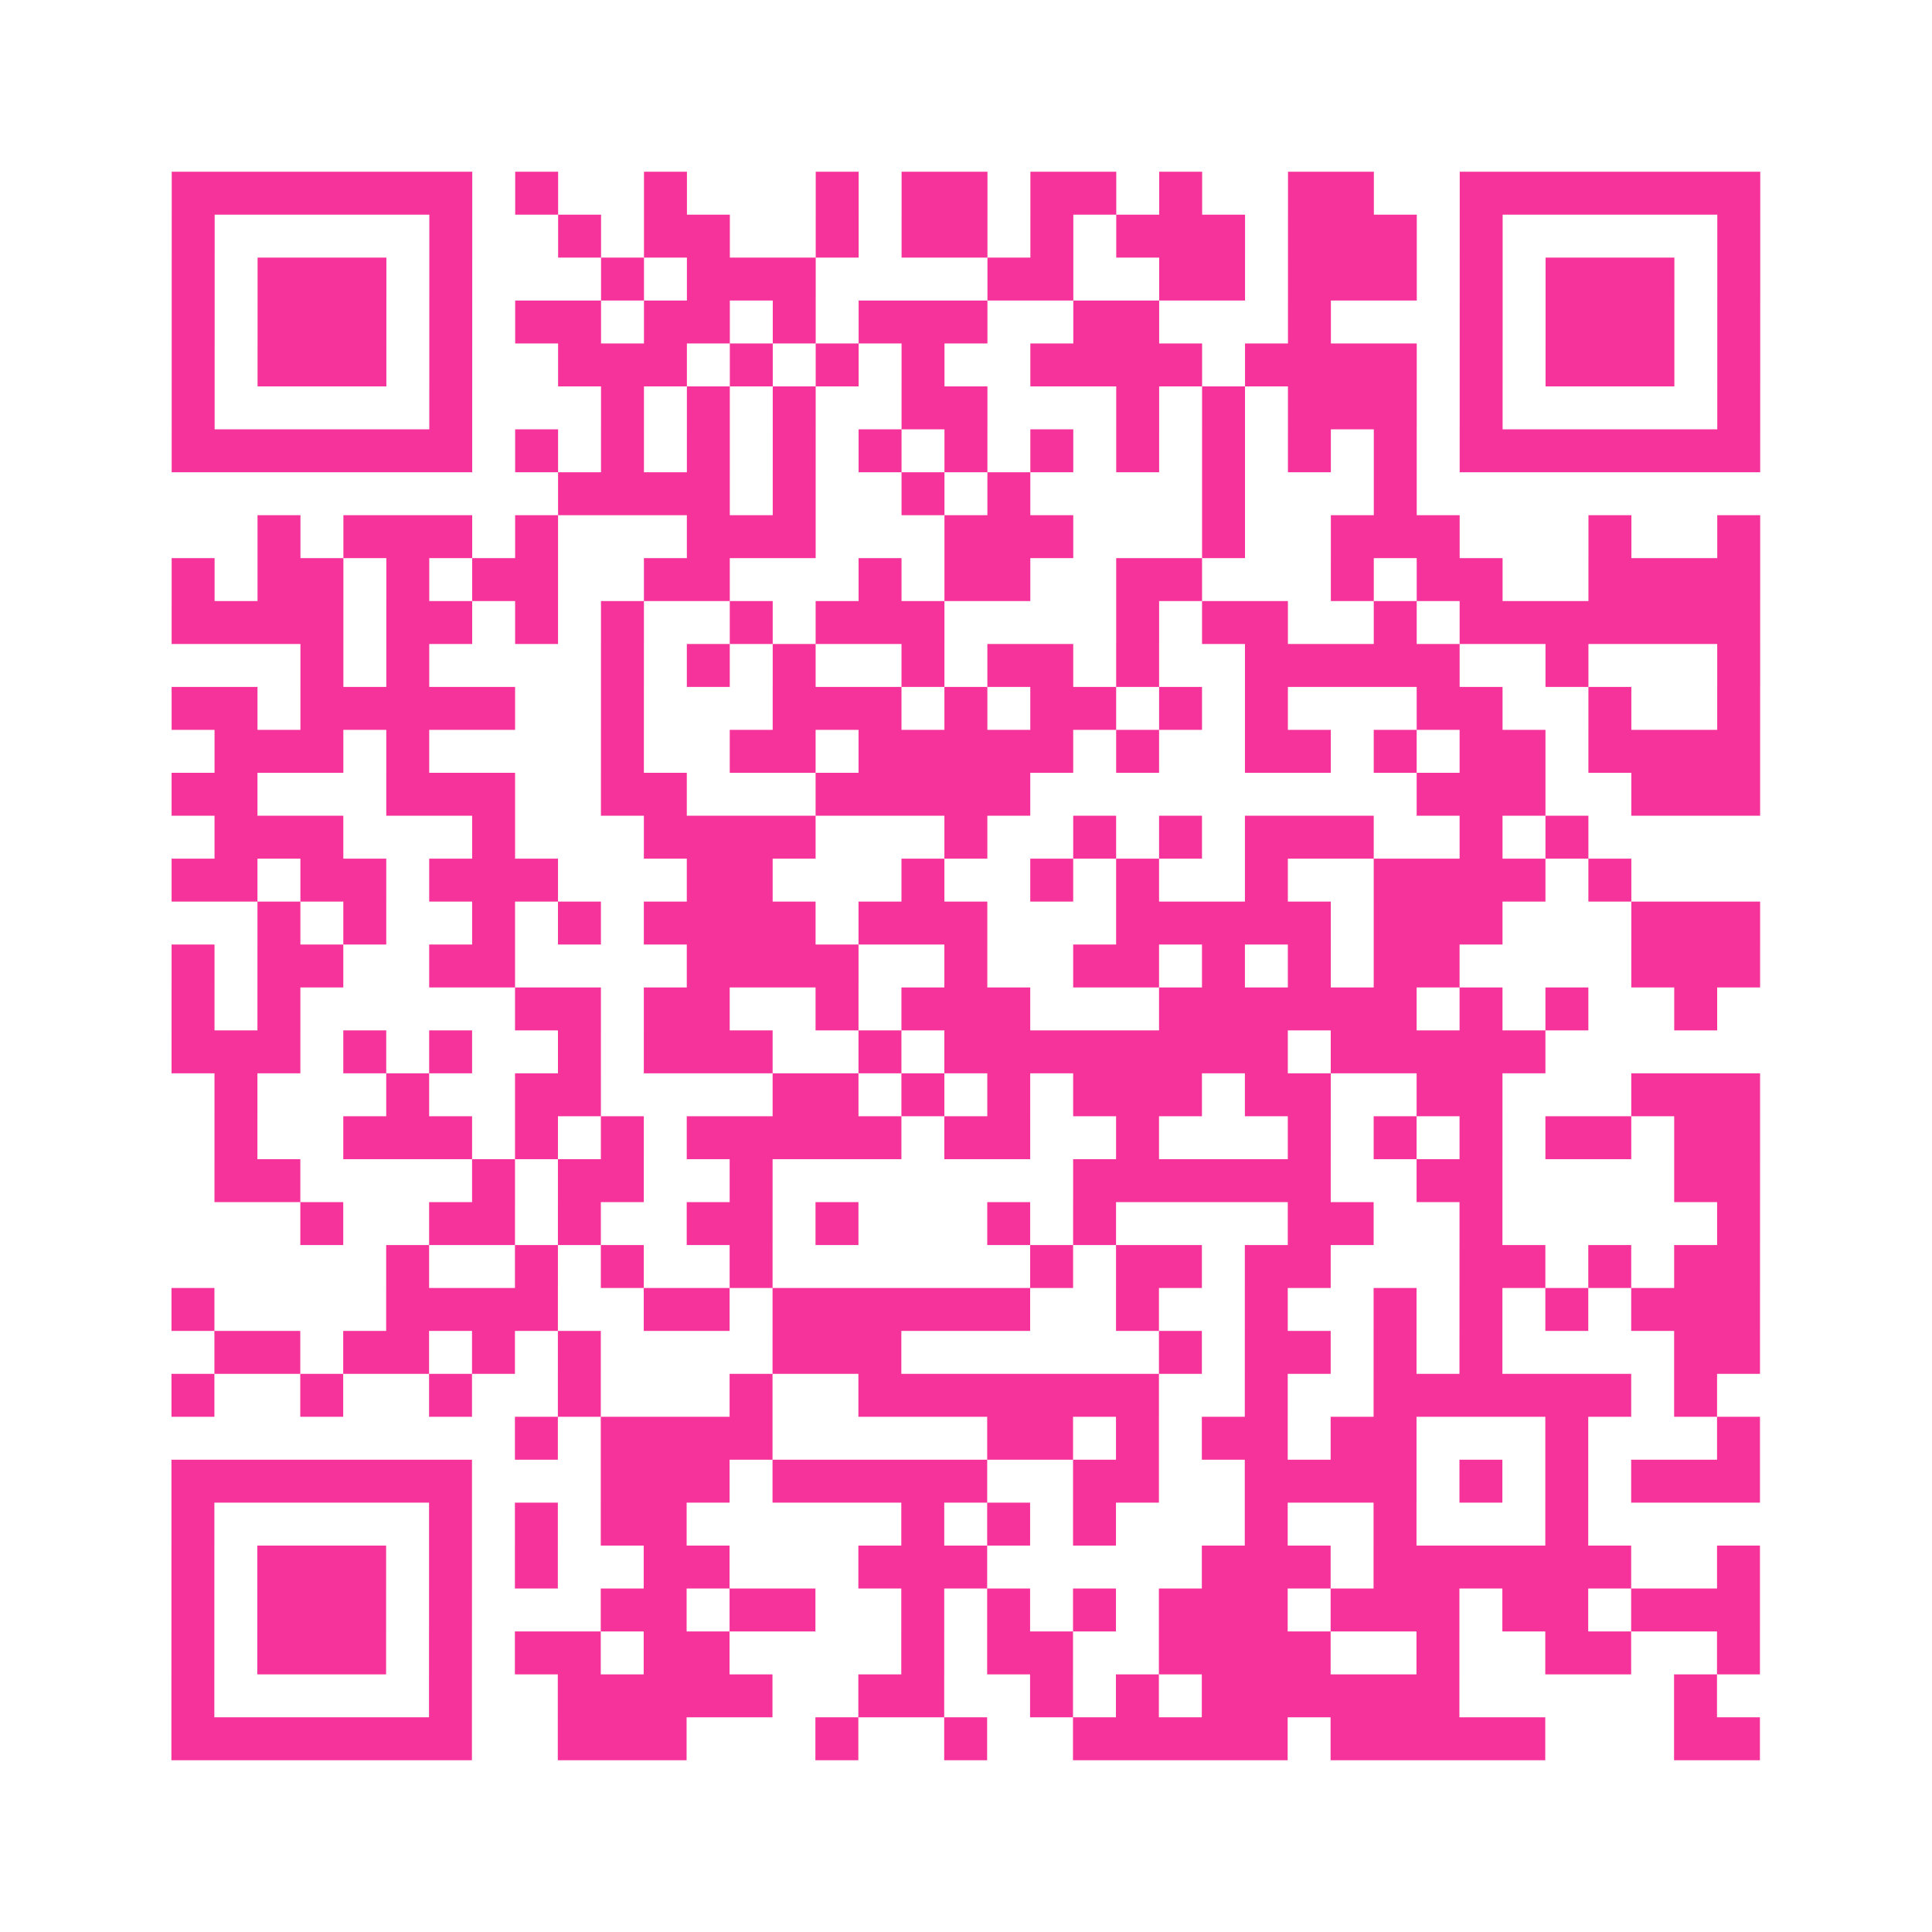 <?xml version="1.0" encoding="UTF-8"?>
<svg xmlns="http://www.w3.org/2000/svg" viewBox="0 0 45 45" class="pyqrcode"><path fill="transparent" d="M0 0h45v45h-45z"/><path stroke="#f6339b" class="pyqrline" d="M4 4.5h7m1 0h1m2 0h1m3 0h1m1 0h2m1 0h2m1 0h1m2 0h2m2 0h7m-37 1h1m5 0h1m2 0h1m1 0h2m2 0h1m1 0h2m1 0h1m1 0h3m1 0h3m1 0h1m5 0h1m-37 1h1m1 0h3m1 0h1m3 0h1m1 0h3m4 0h2m2 0h2m1 0h3m1 0h1m1 0h3m1 0h1m-37 1h1m1 0h3m1 0h1m1 0h2m1 0h2m1 0h1m1 0h3m2 0h2m3 0h1m3 0h1m1 0h3m1 0h1m-37 1h1m1 0h3m1 0h1m2 0h3m1 0h1m1 0h1m1 0h1m2 0h4m1 0h4m1 0h1m1 0h3m1 0h1m-37 1h1m5 0h1m3 0h1m1 0h1m1 0h1m2 0h2m3 0h1m1 0h1m1 0h3m1 0h1m5 0h1m-37 1h7m1 0h1m1 0h1m1 0h1m1 0h1m1 0h1m1 0h1m1 0h1m1 0h1m1 0h1m1 0h1m1 0h1m1 0h7m-28 1h4m1 0h1m2 0h1m1 0h1m4 0h1m3 0h1m-27 1h1m1 0h3m1 0h1m3 0h3m3 0h3m3 0h1m2 0h3m3 0h1m2 0h1m-37 1h1m1 0h2m1 0h1m1 0h2m2 0h2m3 0h1m1 0h2m2 0h2m3 0h1m1 0h2m2 0h4m-37 1h4m1 0h2m1 0h1m1 0h1m2 0h1m1 0h3m4 0h1m1 0h2m2 0h1m1 0h7m-34 1h1m1 0h1m4 0h1m1 0h1m1 0h1m2 0h1m1 0h2m1 0h1m2 0h5m2 0h1m3 0h1m-37 1h2m1 0h5m2 0h1m3 0h3m1 0h1m1 0h2m1 0h1m1 0h1m3 0h2m2 0h1m2 0h1m-36 1h3m1 0h1m4 0h1m2 0h2m1 0h5m1 0h1m2 0h2m1 0h1m1 0h2m1 0h4m-37 1h2m3 0h3m2 0h2m3 0h5m9 0h3m2 0h3m-36 1h3m3 0h1m3 0h4m3 0h1m2 0h1m1 0h1m1 0h3m2 0h1m1 0h1m-33 1h2m1 0h2m1 0h3m3 0h2m3 0h1m2 0h1m1 0h1m2 0h1m2 0h4m1 0h1m-32 1h1m1 0h1m2 0h1m1 0h1m1 0h4m1 0h3m3 0h5m1 0h3m3 0h3m-37 1h1m1 0h2m2 0h2m4 0h4m2 0h1m2 0h2m1 0h1m1 0h1m1 0h2m4 0h3m-37 1h1m1 0h1m5 0h2m1 0h2m2 0h1m1 0h3m3 0h6m1 0h1m1 0h1m2 0h1m-36 1h3m1 0h1m1 0h1m2 0h1m1 0h3m2 0h1m1 0h8m1 0h5m-31 1h1m3 0h1m2 0h2m4 0h2m1 0h1m1 0h1m1 0h3m1 0h2m2 0h2m3 0h3m-36 1h1m2 0h3m1 0h1m1 0h1m1 0h5m1 0h2m2 0h1m3 0h1m1 0h1m1 0h1m1 0h2m1 0h2m-36 1h2m4 0h1m1 0h2m2 0h1m7 0h6m2 0h2m4 0h2m-34 1h1m2 0h2m1 0h1m2 0h2m1 0h1m3 0h1m1 0h1m4 0h2m2 0h1m5 0h1m-32 1h1m2 0h1m1 0h1m2 0h1m6 0h1m1 0h2m1 0h2m3 0h2m1 0h1m1 0h2m-37 1h1m4 0h4m2 0h2m1 0h6m2 0h1m2 0h1m2 0h1m1 0h1m1 0h1m1 0h3m-36 1h2m1 0h2m1 0h1m1 0h1m4 0h3m6 0h1m1 0h2m1 0h1m1 0h1m4 0h2m-37 1h1m2 0h1m2 0h1m2 0h1m3 0h1m2 0h7m2 0h1m2 0h6m1 0h1m-28 1h1m1 0h4m5 0h2m1 0h1m1 0h2m1 0h2m3 0h1m3 0h1m-37 1h7m3 0h3m1 0h5m2 0h2m2 0h4m1 0h1m1 0h1m1 0h3m-37 1h1m5 0h1m1 0h1m1 0h2m5 0h1m1 0h1m1 0h1m3 0h1m2 0h1m3 0h1m-33 1h1m1 0h3m1 0h1m1 0h1m2 0h2m3 0h3m5 0h3m1 0h6m2 0h1m-37 1h1m1 0h3m1 0h1m3 0h2m1 0h2m2 0h1m1 0h1m1 0h1m1 0h3m1 0h3m1 0h2m1 0h3m-37 1h1m1 0h3m1 0h1m1 0h2m1 0h2m4 0h1m1 0h2m2 0h4m2 0h1m2 0h2m2 0h1m-37 1h1m5 0h1m2 0h5m2 0h2m2 0h1m1 0h1m1 0h6m5 0h1m-36 1h7m2 0h3m3 0h1m2 0h1m2 0h5m1 0h5m3 0h2"/></svg>
